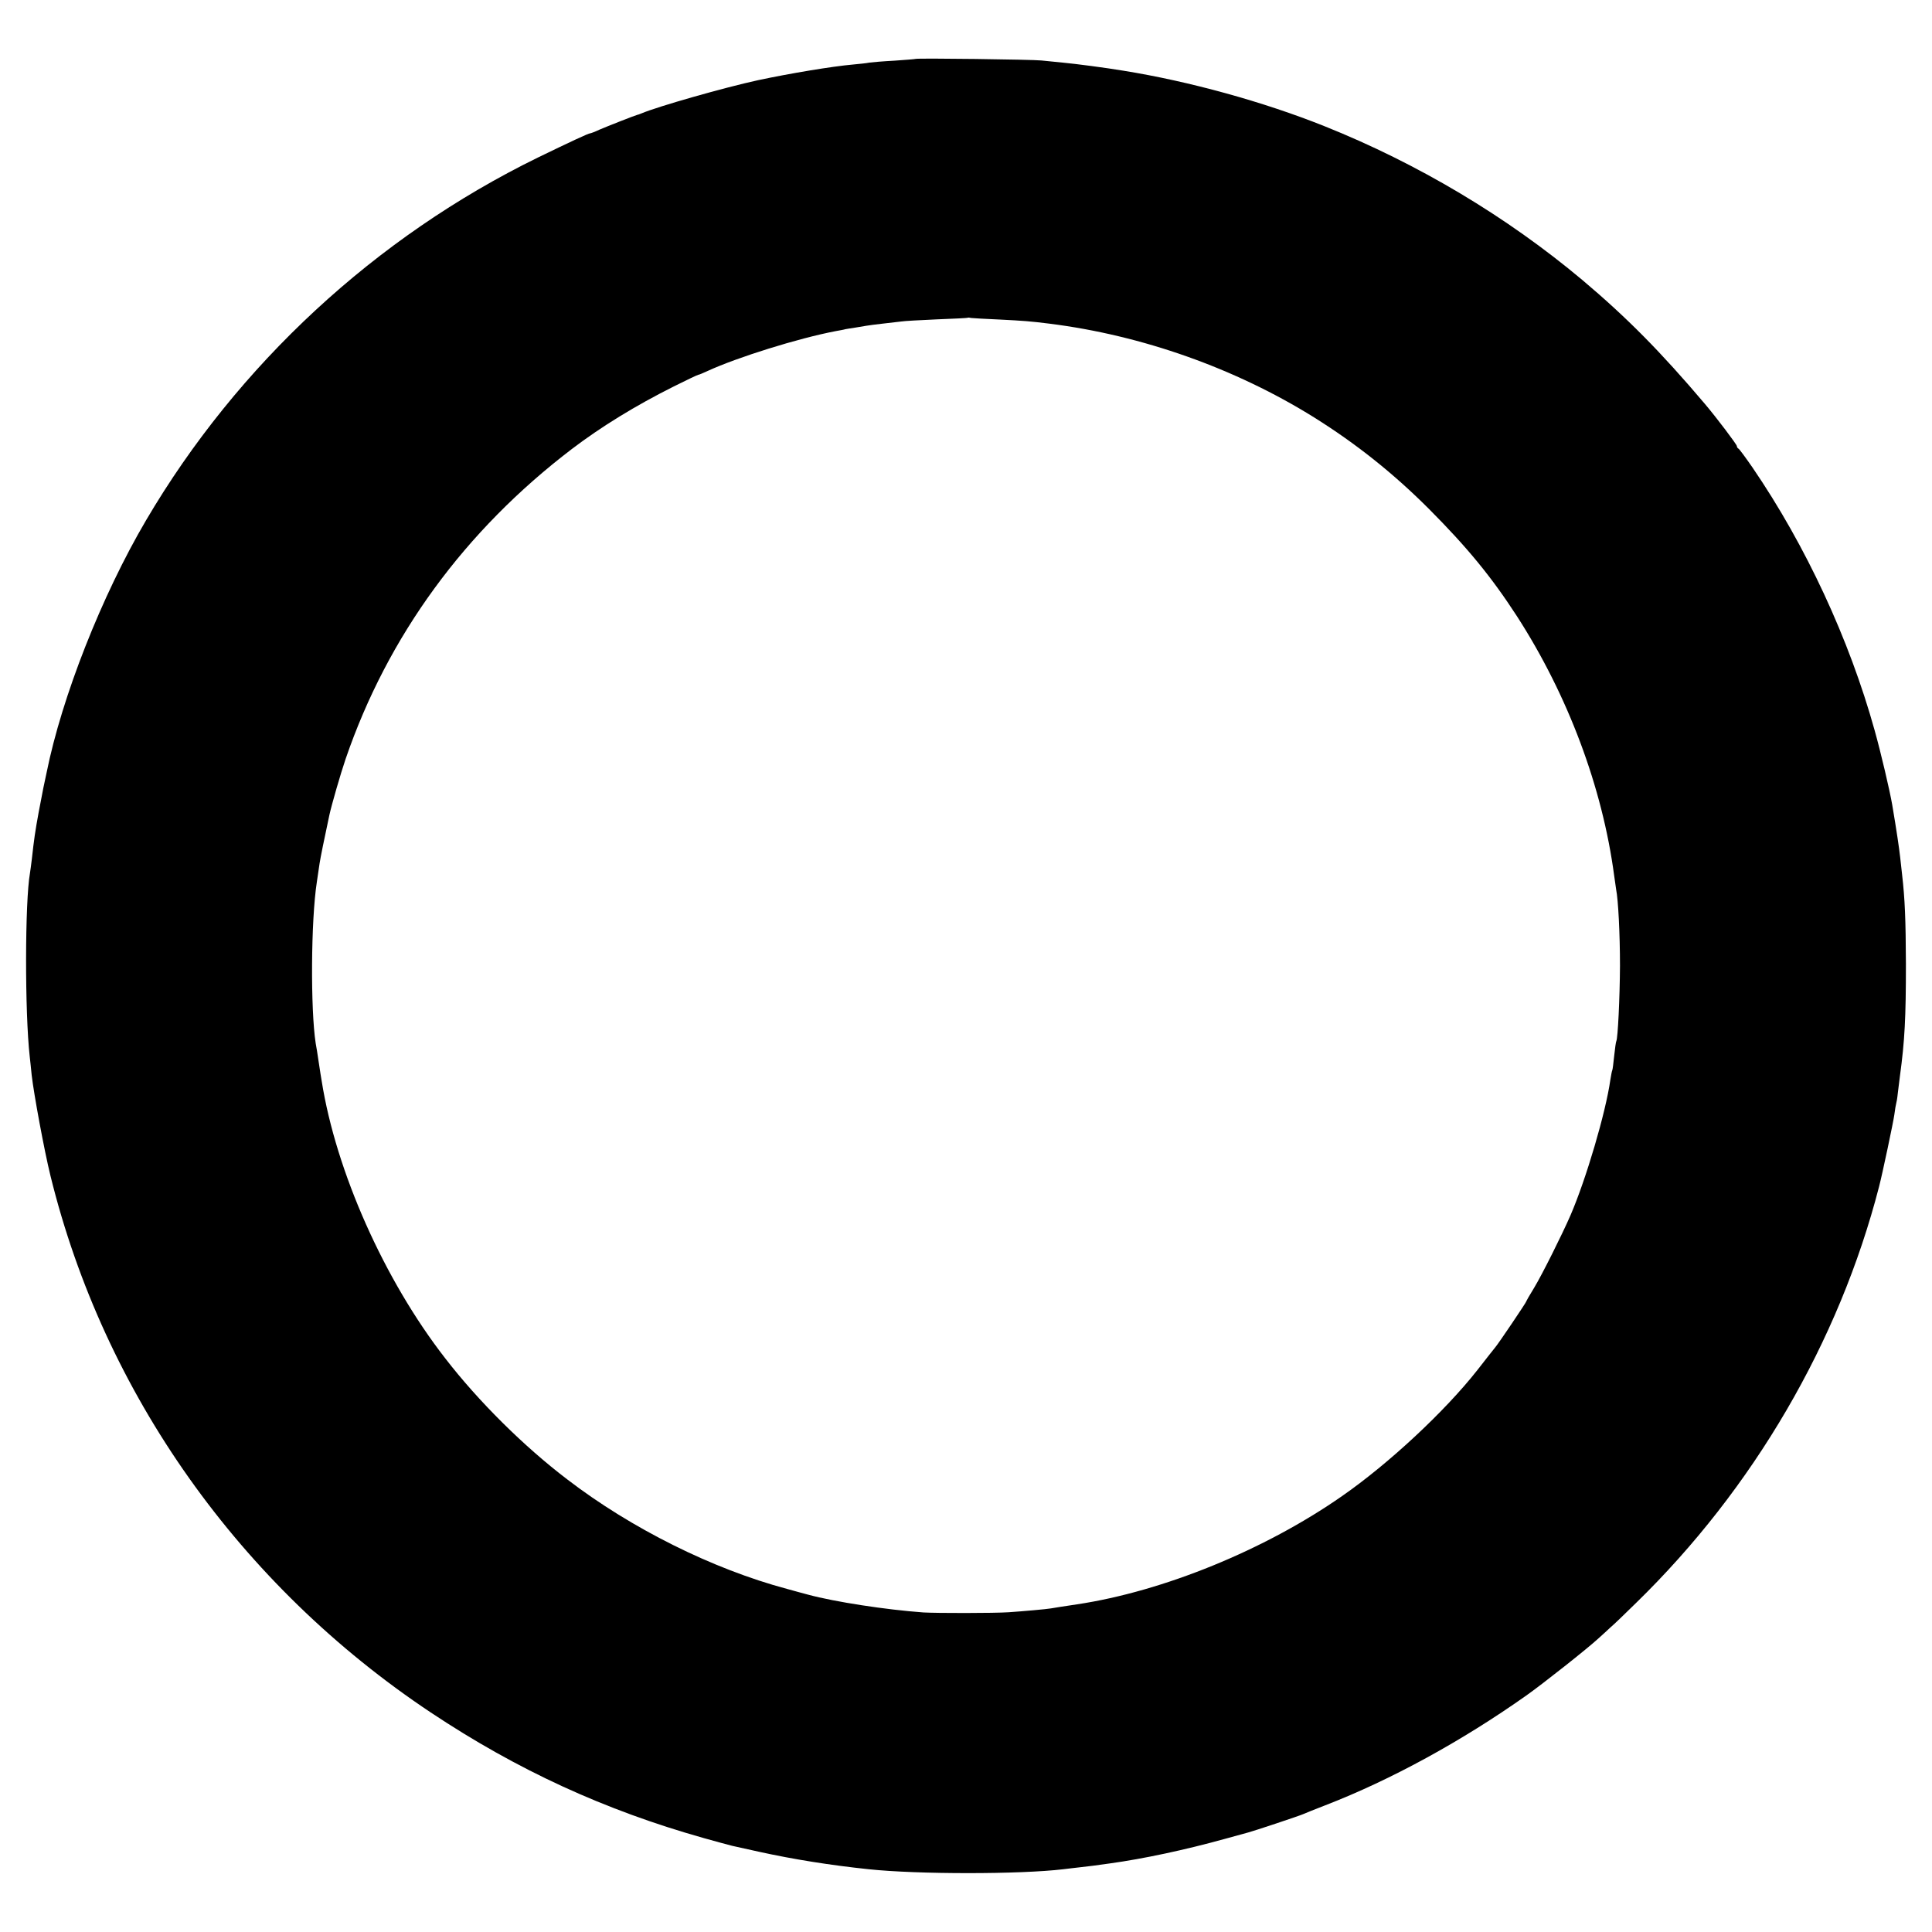 <?xml version="1.0" standalone="no"?>
<!DOCTYPE svg PUBLIC "-//W3C//DTD SVG 20010904//EN"
 "http://www.w3.org/TR/2001/REC-SVG-20010904/DTD/svg10.dtd">
<svg version="1.0" xmlns="http://www.w3.org/2000/svg"
 width="1000pt" height="1000pt" viewBox="0 0 1000 1000"
 preserveAspectRatio="xMidYMid meet">
<g transform="translate(0,1000) scale(0.1,-0.1)"
fill="#000000" stroke="none">
<path d="M4738 9695 c-1 -1 -50 -5 -108 -9 -58 -3 -116 -8 -130 -10 -14 -3
-52 -7 -85 -10 -105 -9 -327 -46 -491 -81 -175 -38 -519 -136 -604 -172 -8 -3
-17 -7 -20 -7 -13 -3 -160 -61 -197 -77 -23 -11 -45 -19 -48 -19 -9 0 -101
-43 -270 -125 -841 -411 -1556 -1073 -2029 -1878 -229 -389 -436 -914 -515
-1307 -6 -30 -14 -66 -17 -80 -3 -14 -13 -70 -24 -125 -18 -98 -24 -140 -35
-240 -3 -27 -8 -61 -10 -75 -26 -146 -27 -720 -1 -950 2 -19 7 -62 10 -95 11
-97 65 -390 97 -520 277 -1128 981 -2121 1969 -2779 448 -298 899 -505 1413
-650 68 -19 134 -37 147 -40 14 -3 77 -17 140 -31 178 -39 366 -69 565 -90
255 -27 784 -27 1010 0 22 3 60 7 85 10 45 5 78 9 155 20 174 24 389 70 595
127 58 16 112 31 120 33 28 7 265 86 285 95 11 5 63 26 115 46 339 131 706
332 1040 568 85 60 319 245 375 297 17 15 44 40 60 55 17 14 76 71 132 126
608 592 1052 1353 1259 2156 17 65 74 335 79 372 3 25 8 54 11 65 3 11 6 36 8
55 2 19 7 55 10 80 25 184 31 303 31 580 -1 230 -5 335 -20 465 -2 17 -6 57
-10 90 -6 51 -17 128 -41 270 -13 75 -59 271 -91 385 -131 471 -356 956 -632
1360 -36 52 -69 97 -73 98 -4 2 -8 8 -8 13 0 8 -105 147 -166 219 -228 269
-403 446 -633 640 -392 329 -853 604 -1336 797 -315 126 -698 232 -1040 287
-89 15 -249 36 -315 42 -41 4 -91 9 -110 11 -41 5 -647 13 -652 8z m437 -1349
c120 -6 160 -9 255 -21 481 -60 965 -232 1371 -485 219 -137 411 -290 595
-474 199 -200 323 -351 456 -556 263 -408 442 -884 503 -1343 4 -27 8 -58 10
-70 11 -55 20 -230 20 -397 -1 -167 -11 -374 -19 -389 -2 -3 -7 -37 -11 -76
-4 -38 -8 -72 -10 -75 -2 -3 -6 -26 -10 -50 -24 -169 -125 -512 -206 -700 -44
-101 -147 -307 -188 -375 -23 -37 -41 -69 -41 -71 0 -5 -143 -217 -160 -237
-5 -6 -47 -59 -92 -117 -168 -214 -460 -486 -702 -654 -400 -279 -926 -493
-1371 -560 -54 -8 -120 -18 -135 -21 -22 -4 -146 -15 -220 -20 -75 -5 -373 -5
-440 -1 -195 14 -460 55 -597 92 -29 8 -79 21 -110 30 -385 103 -806 313
-1136 566 -225 171 -461 405 -633 628 -315 405 -565 967 -639 1435 -2 11 -9
54 -15 95 -6 41 -13 86 -16 100 -27 174 -25 635 6 835 5 33 11 76 14 95 4 28
25 131 51 252 11 51 58 214 84 290 218 636 616 1181 1171 1604 151 115 330
225 528 324 66 33 123 60 126 60 4 0 25 9 49 20 152 70 468 169 662 206 22 4
45 8 50 10 6 1 28 5 50 8 23 4 50 8 60 10 11 2 49 7 85 11 36 4 79 9 95 11 17
3 100 7 185 11 85 3 156 7 158 8 2 2 11 1 20 -1 9 -1 76 -5 147 -8z"/>
</g>
</svg>
